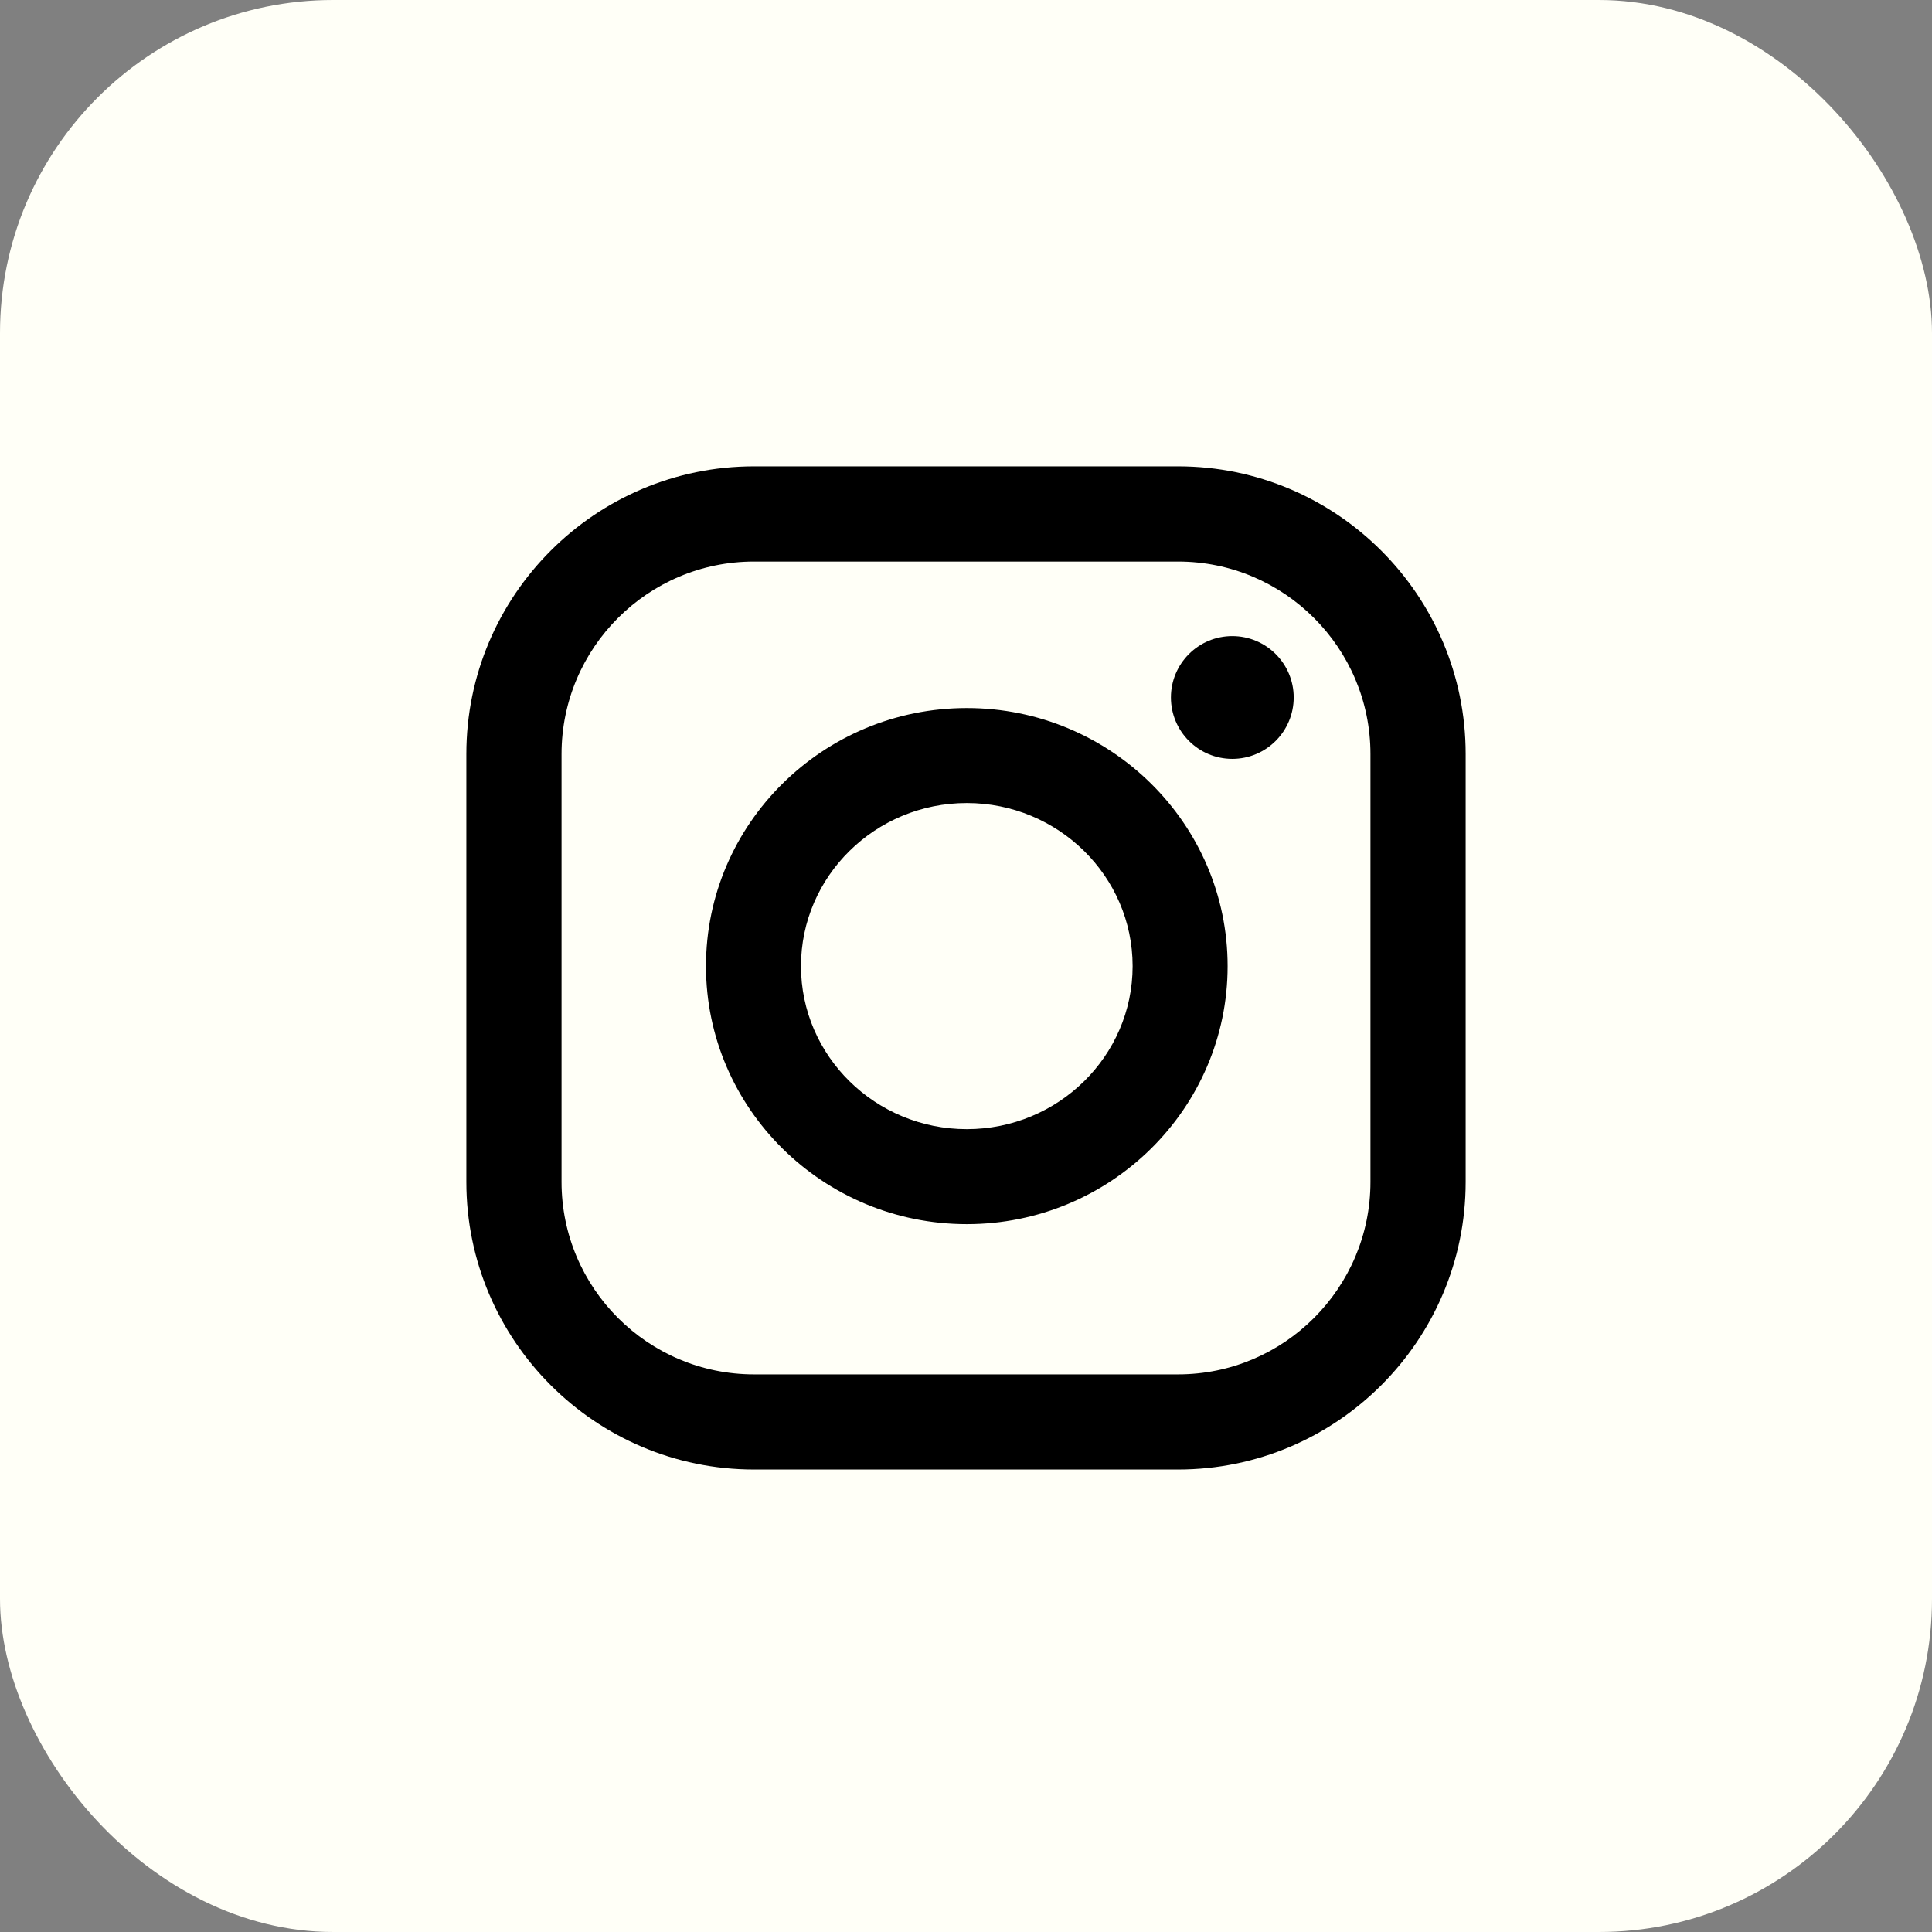 <?xml version="1.0" encoding="UTF-8"?> <svg xmlns="http://www.w3.org/2000/svg" width="29" height="29" viewBox="0 0 29 29" fill="none"><rect x="0" y="0" width="29" height="29" fill="#808080" stroke="none"/><rect width="29" height="29" rx="5" fill="#FFFFF7"></rect><path fill-rule="evenodd" clip-rule="evenodd" d="M17.683 7H11.318C8.937 7 7 8.937 7 11.318V17.741C7 20.121 8.937 22.058 11.318 22.058H17.683C20.063 22.058 22 20.121 22 17.741V11.318C22 8.937 20.063 7 17.683 7ZM20.571 17.741C20.571 19.334 19.275 20.63 17.683 20.63H11.318C9.725 20.63 8.429 19.334 8.429 17.741V11.318C8.429 9.725 9.725 8.429 11.318 8.429H17.683C19.275 8.429 20.571 9.725 20.571 11.318V17.741ZM14.512 10.628C12.353 10.628 10.597 12.365 10.597 14.502C10.597 16.638 12.353 18.375 14.512 18.375C16.671 18.375 18.427 16.638 18.427 14.502C18.427 12.365 16.671 10.628 14.512 10.628ZM14.512 16.949C13.139 16.949 12.023 15.851 12.023 14.502C12.023 13.152 13.139 12.054 14.512 12.054C15.884 12.054 17.001 13.152 17.001 14.502C17.001 15.851 15.885 16.949 14.512 16.949ZM19.419 10.469C19.419 10.978 19.006 11.391 18.497 11.391C17.989 11.391 17.576 10.978 17.576 10.469C17.576 9.961 17.989 9.548 18.497 9.548C19.006 9.548 19.419 9.961 19.419 10.469Z" fill="black"></path></svg> 